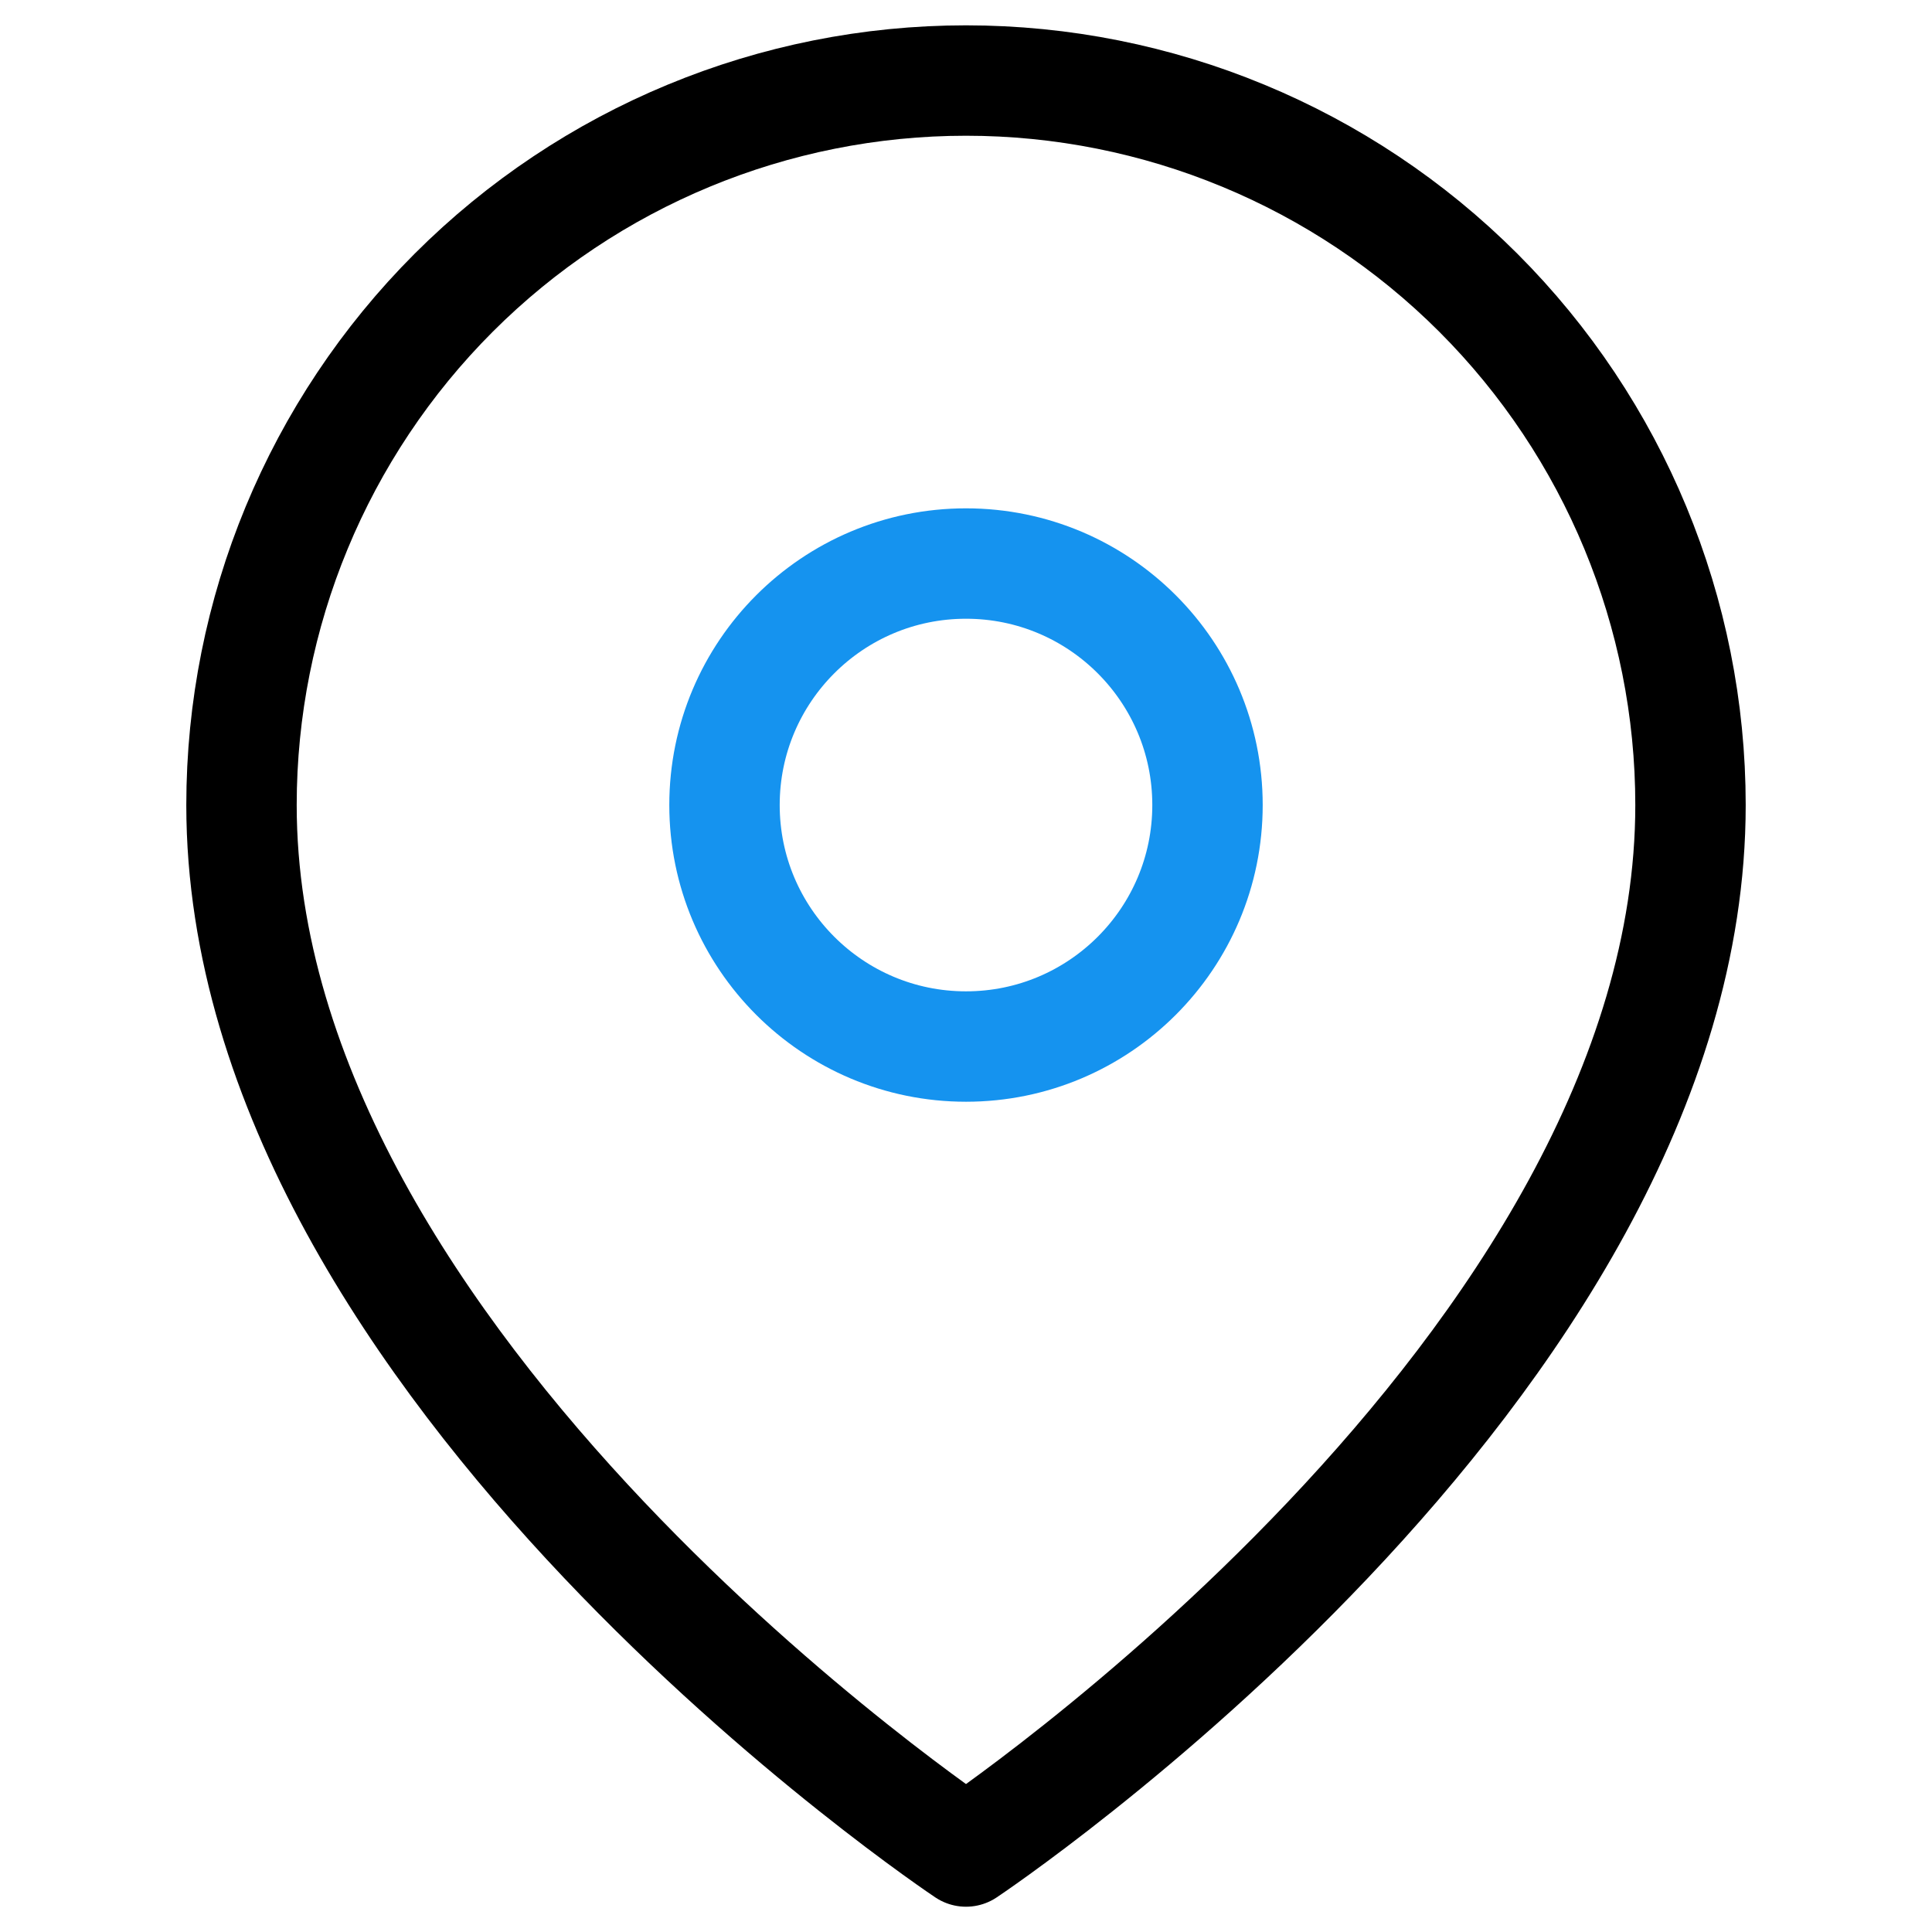 <svg width="35" height="35" viewBox="0 0 35 35" fill="none" xmlns="http://www.w3.org/2000/svg">
<path d="M30.625 14.584C30.625 24.792 17.5 33.542 17.5 33.542C17.5 33.542 4.375 24.792 4.375 14.584C4.375 11.103 5.758 7.765 8.219 5.303C10.681 2.842 14.019 1.459 17.5 1.459C20.981 1.459 24.319 2.842 26.781 5.303C29.242 7.765 30.625 11.103 30.625 14.584Z" stroke="black" stroke-width="2" stroke-linecap="round" stroke-linejoin="round"/>
<path d="M17.5 18.959C19.916 18.959 21.875 17 21.875 14.584C21.875 12.168 19.916 10.209 17.5 10.209C15.084 10.209 13.125 12.168 13.125 14.584C13.125 17 15.084 18.959 17.5 18.959Z" stroke="#1593EF" stroke-width="2" stroke-linecap="round" stroke-linejoin="round"/>
</svg>
